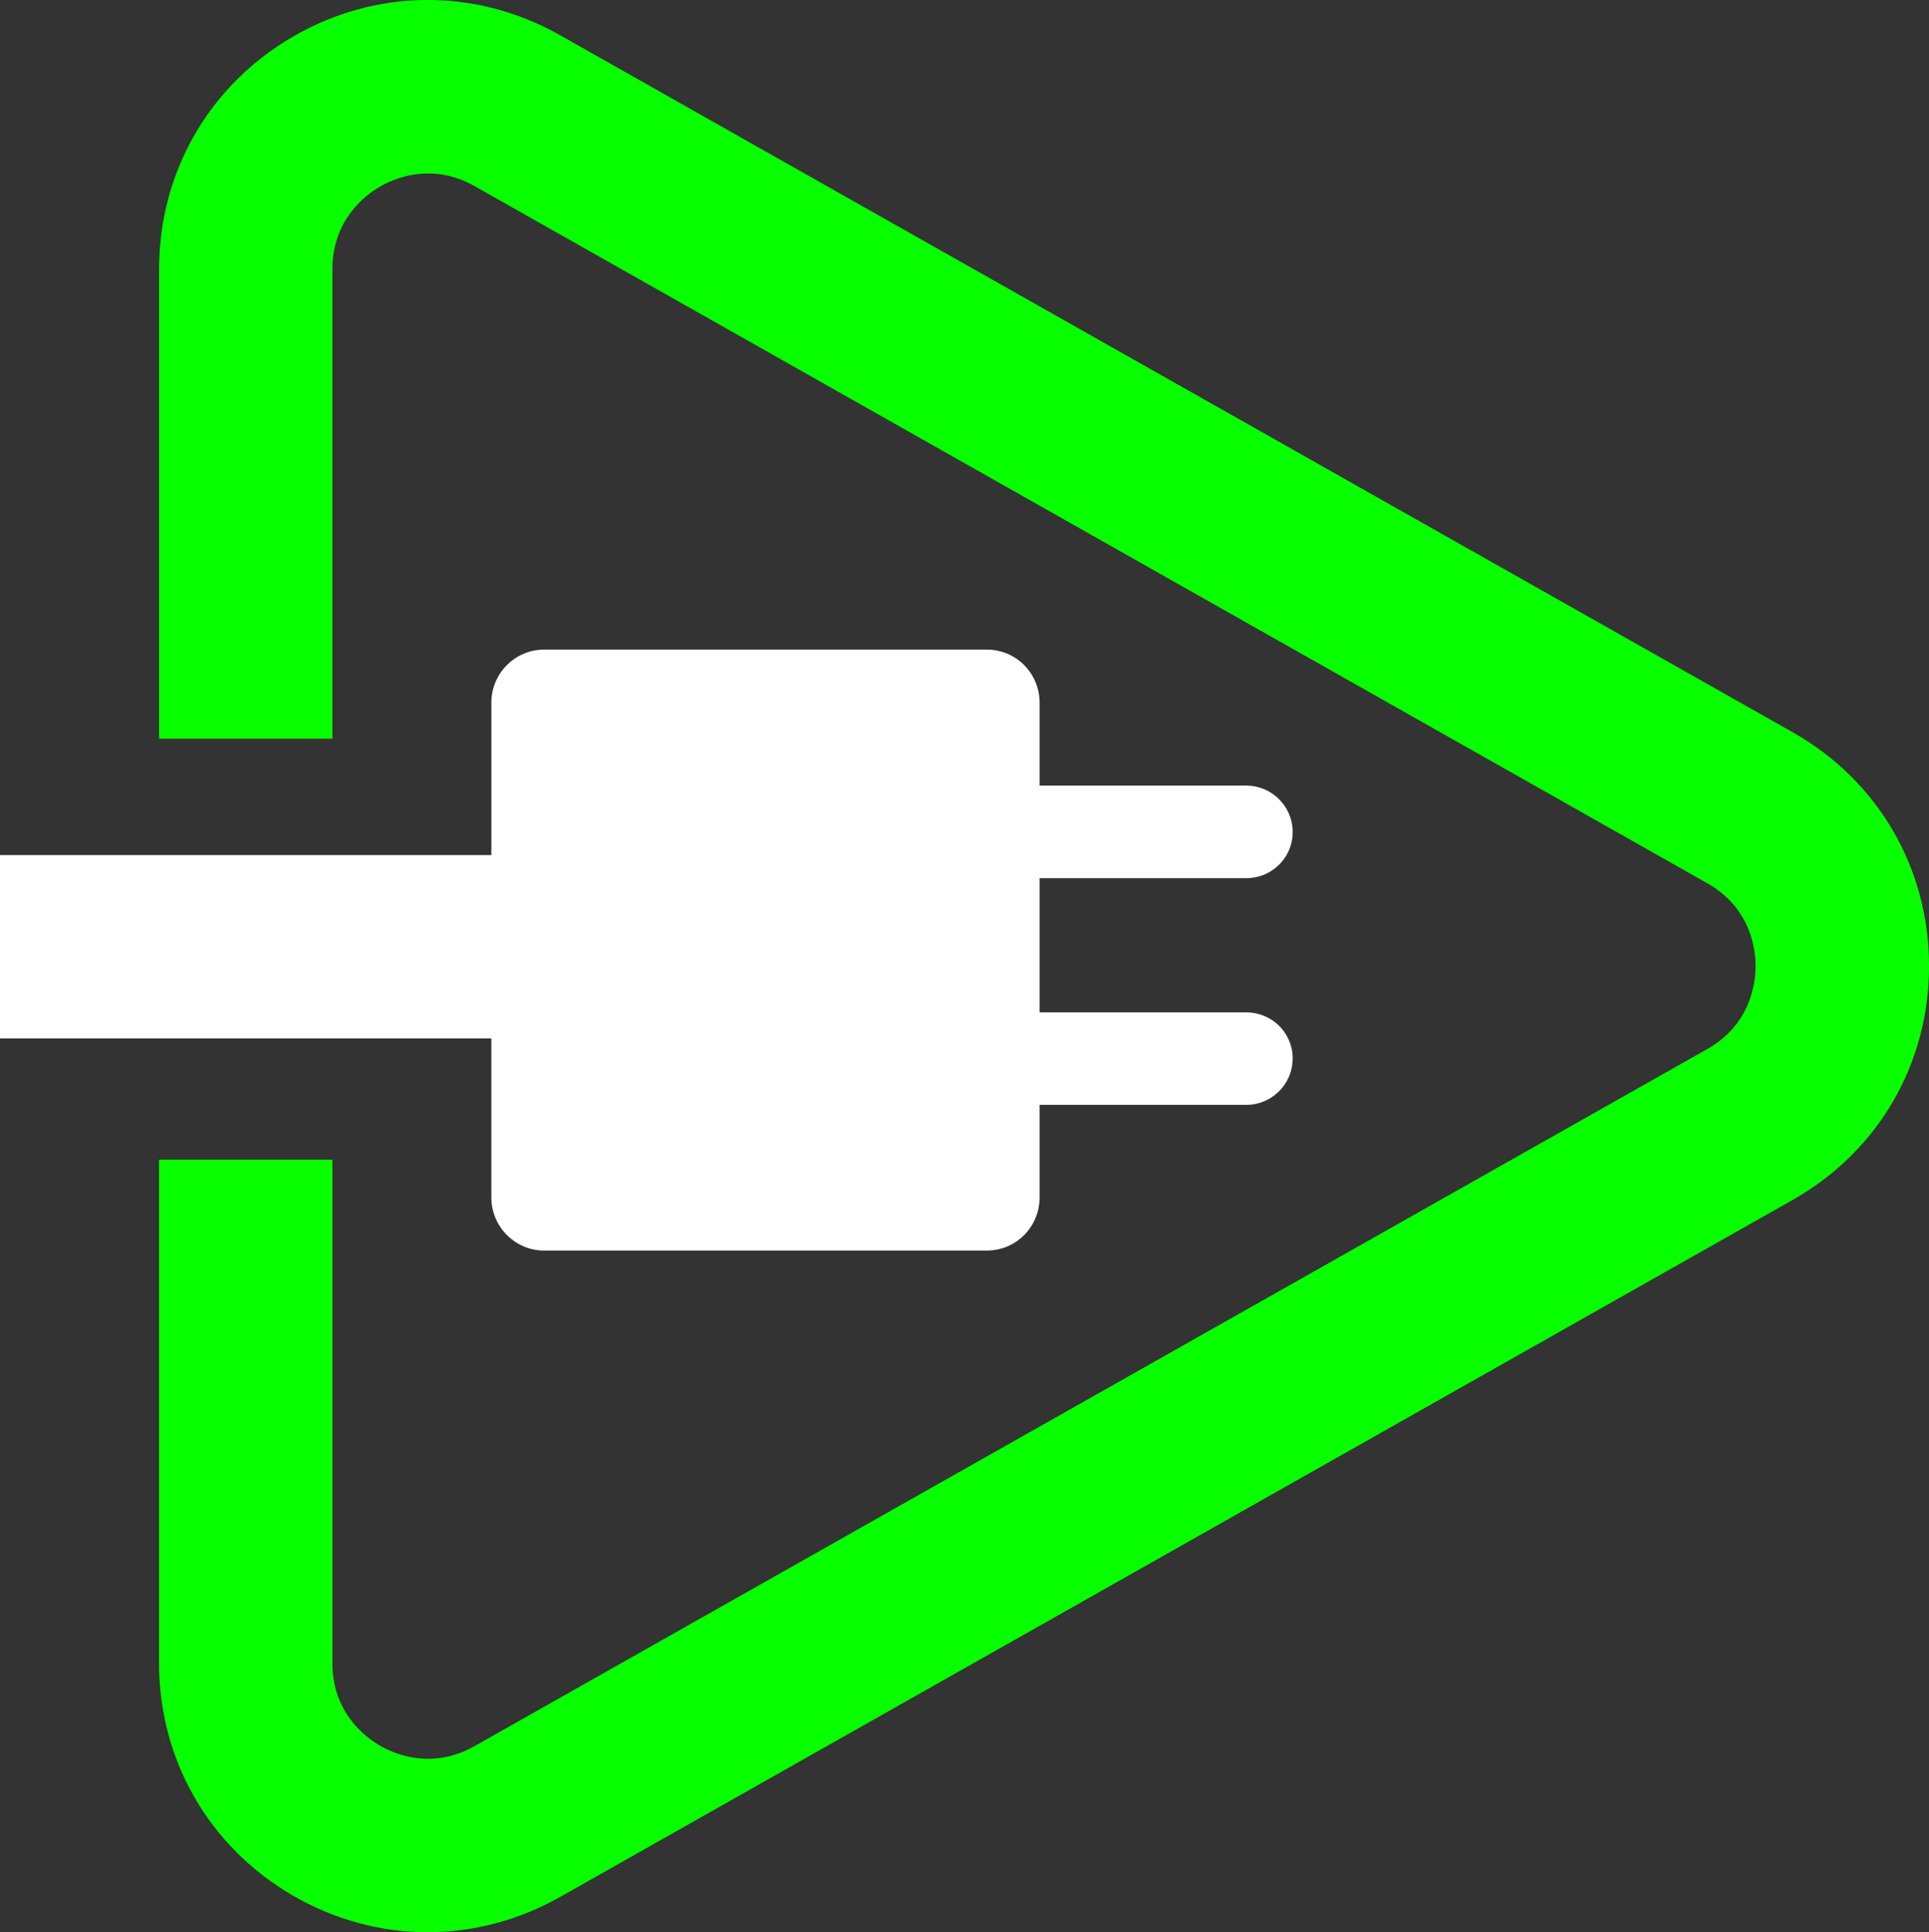 <svg xmlns="http://www.w3.org/2000/svg" id="Layer_2" viewBox="0 0 378.24 378.89"><rect x="0" y="0" width="378.24" height="378.89" fill="#333333" stroke="none"/><defs><style>.cls-1,.cls-2{fill:#07ff00;stroke-width:0}.cls-2{fill:#fff}</style></defs><g id="Layer_1-2"><path d="M83.86 378.89c-9.13 0-18.25-2.42-26.54-7.25-16.37-9.55-26.14-26.56-26.14-45.51v-98.72h34v98.72c0 9.69 6.48 14.51 9.27 16.14 2.79 1.63 10.18 4.89 18.61.12l241.69-136.68c8.56-4.84 9.49-12.99 9.49-16.26s-.93-11.42-9.49-16.26L93.07 36.5c-8.43-4.77-15.82-1.5-18.61.12-2.79 1.63-9.27 6.45-9.27 16.14v92.09h-34V52.76c0-18.95 9.77-35.96 26.14-45.51 16.36-9.55 35.98-9.68 52.48-.35L351.5 143.58c16.75 9.47 26.75 26.62 26.75 45.86s-10 36.38-26.75 45.86L109.81 371.98c-8.14 4.6-17.05 6.9-25.94 6.9Z" class="cls-1"/><path d="M253.47 207.54c0 5.03-4.08 9.11-9.11 9.11h-40.52v18.15c0 5.76-4.59 10.42-10.35 10.42h-86.8c-5.68 0-10.35-4.66-10.35-10.42v-31.19H0v-35.93h96.34V137.8c0-5.76 4.66-10.42 10.35-10.42h86.8c5.76 0 10.35 4.66 10.35 10.42v16.25h40.52c5.03 0 9.11 4.08 9.11 9.11s-4.08 9.04-9.11 9.04h-40.52v26.31h40.52c5.03 0 9.11 4.01 9.11 9.04Z" class="cls-2"/></g></svg>